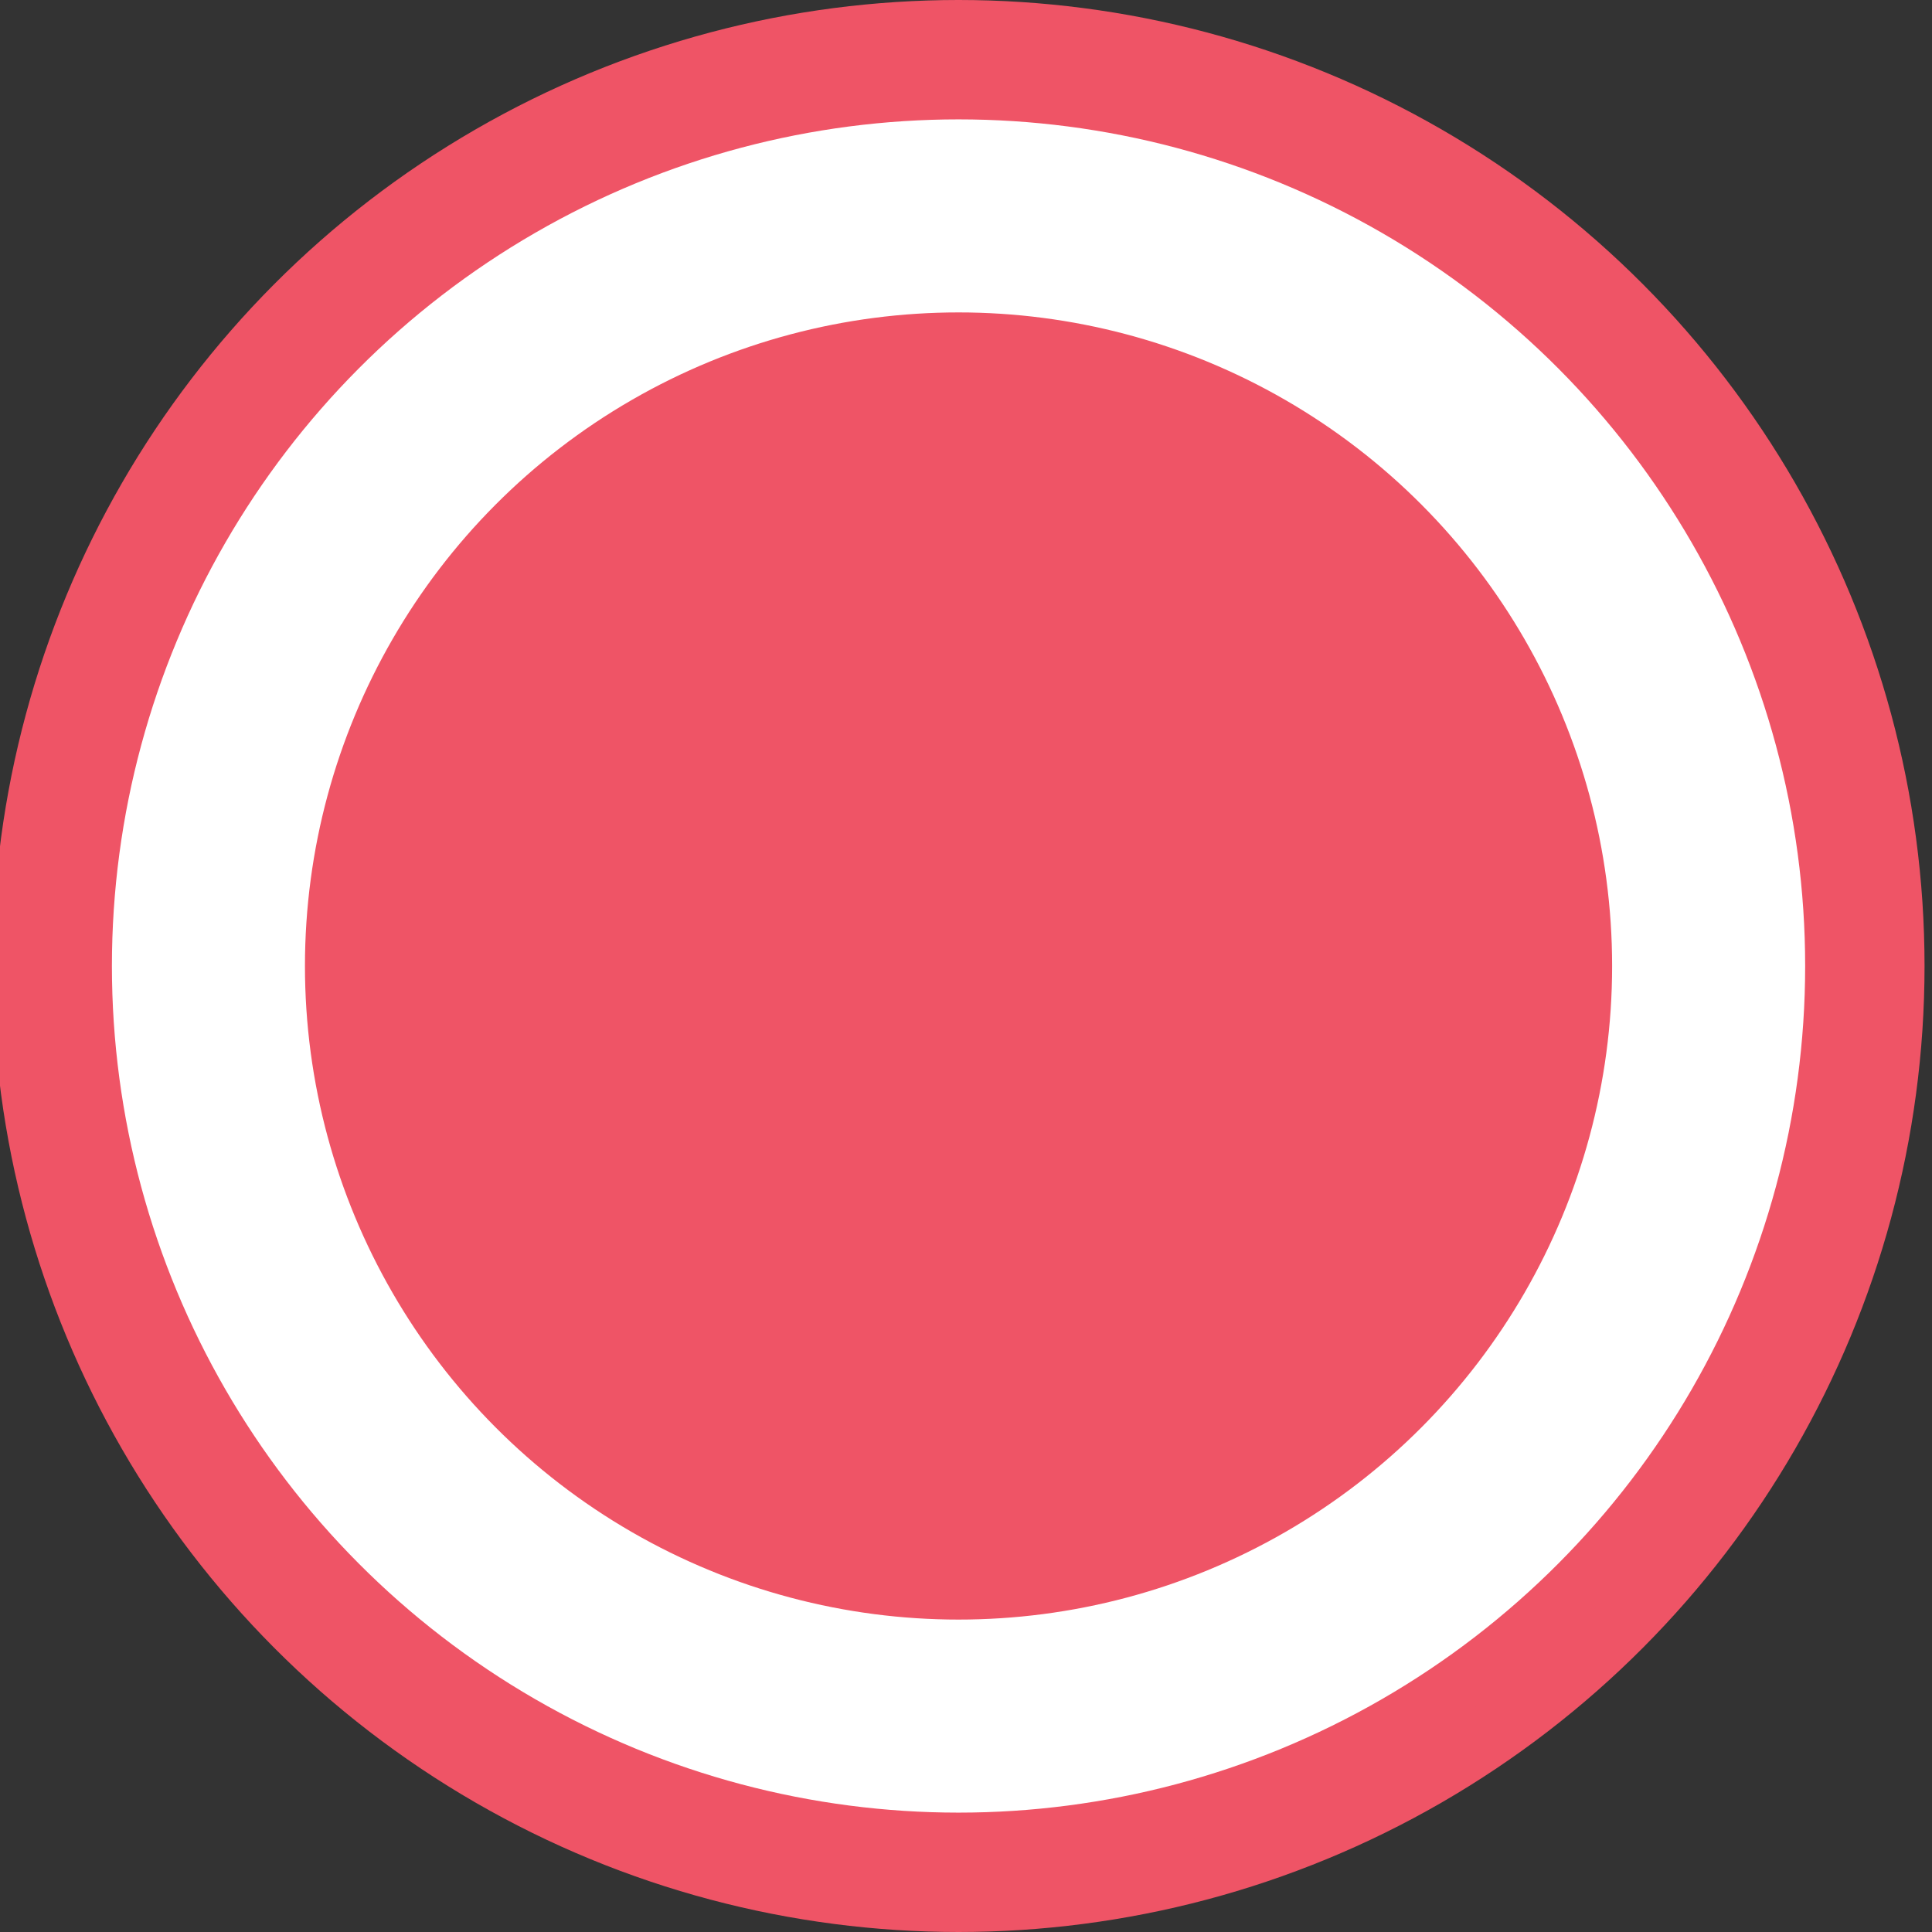 <svg id="e78mNe2AHkY1" xmlns="http://www.w3.org/2000/svg" xmlns:xlink="http://www.w3.org/1999/xlink" viewBox="0 0 31.06 31.06" shape-rendering="geometricPrecision" text-rendering="geometricPrecision"><rect x="0" y="0" width="31.06" height="31.06" fill="#333333" stroke="none"/><circle r="15.03" transform="translate(15.41 15.53)" fill="#ef5466" stroke="#ef5466" stroke-miterlimit="10"/><circle r="1.36" transform="matrix(8.867 0 0 8.867 15.41 15.53)" fill="#ef5466" stroke="#fff" stroke-width="0.35" stroke-miterlimit="10"/></svg>